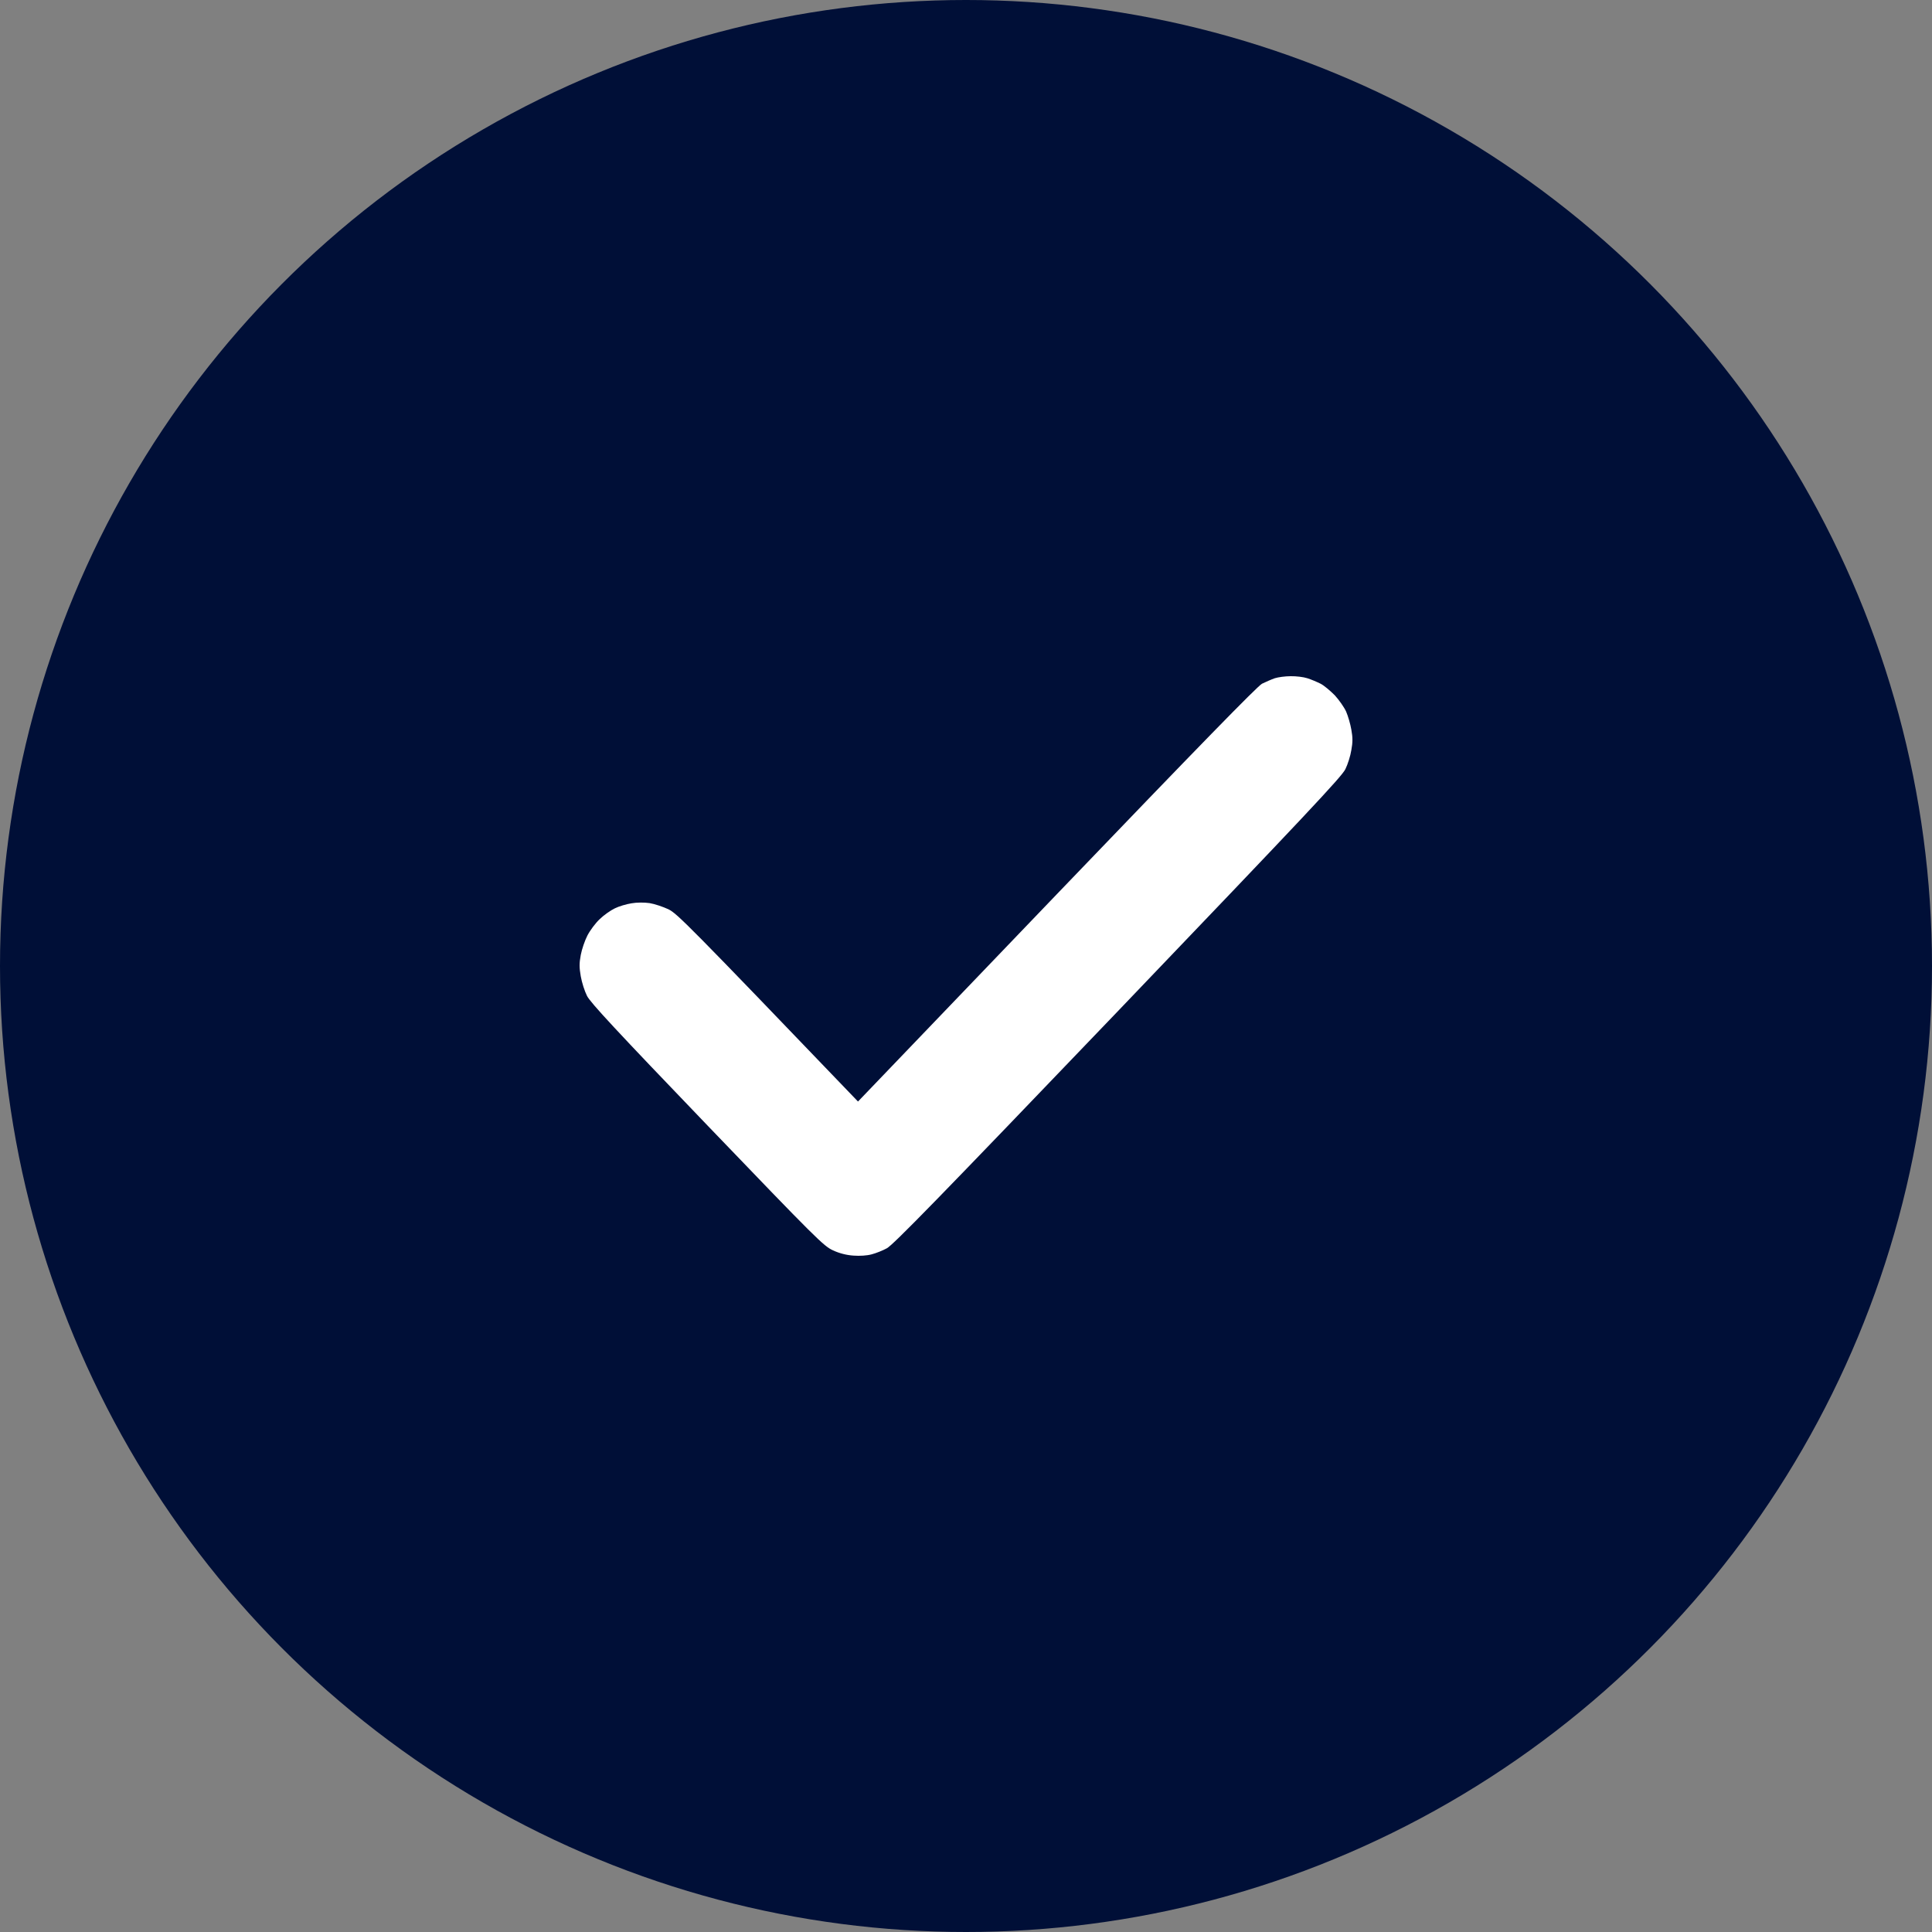 <?xml version="1.0" encoding="UTF-8"?> <svg xmlns="http://www.w3.org/2000/svg" width="20" height="20" viewBox="0 0 20 20" fill="none"><rect x="0" y="0" width="20" height="20" fill="#808080" stroke="none"/><circle cx="10" cy="10" r="10" fill="#000F37"></circle><path d="M13.197 7.021C13.162 7.033 13.103 7.059 13.064 7.078C13.014 7.106 12.421 7.713 10.938 9.259L8.882 11.403C7.104 9.55 7.012 9.46 6.92 9.413C6.864 9.387 6.776 9.357 6.725 9.349C6.67 9.341 6.592 9.341 6.537 9.351C6.485 9.359 6.407 9.382 6.365 9.403C6.321 9.424 6.251 9.473 6.209 9.514C6.165 9.555 6.109 9.63 6.081 9.684C6.054 9.736 6.023 9.827 6.012 9.886C5.996 9.971 5.996 10.015 6.012 10.106C6.023 10.17 6.052 10.261 6.077 10.31C6.113 10.38 6.376 10.664 7.322 11.649C8.458 12.832 8.527 12.9 8.624 12.944C8.691 12.975 8.763 12.993 8.835 12.998C8.901 13.003 8.976 12.998 9.023 12.985C9.066 12.974 9.137 12.946 9.179 12.923C9.242 12.892 9.718 12.403 11.572 10.468C13.522 8.431 13.894 8.036 13.928 7.961C13.952 7.912 13.98 7.824 13.989 7.765C14.004 7.684 14.004 7.635 13.989 7.553C13.979 7.494 13.954 7.41 13.935 7.366C13.914 7.32 13.861 7.245 13.818 7.198C13.772 7.152 13.707 7.096 13.671 7.078C13.633 7.059 13.572 7.033 13.533 7.021C13.494 7.008 13.417 6.999 13.361 7C13.305 7 13.231 7.01 13.197 7.021Z" fill="white"></path></svg> 